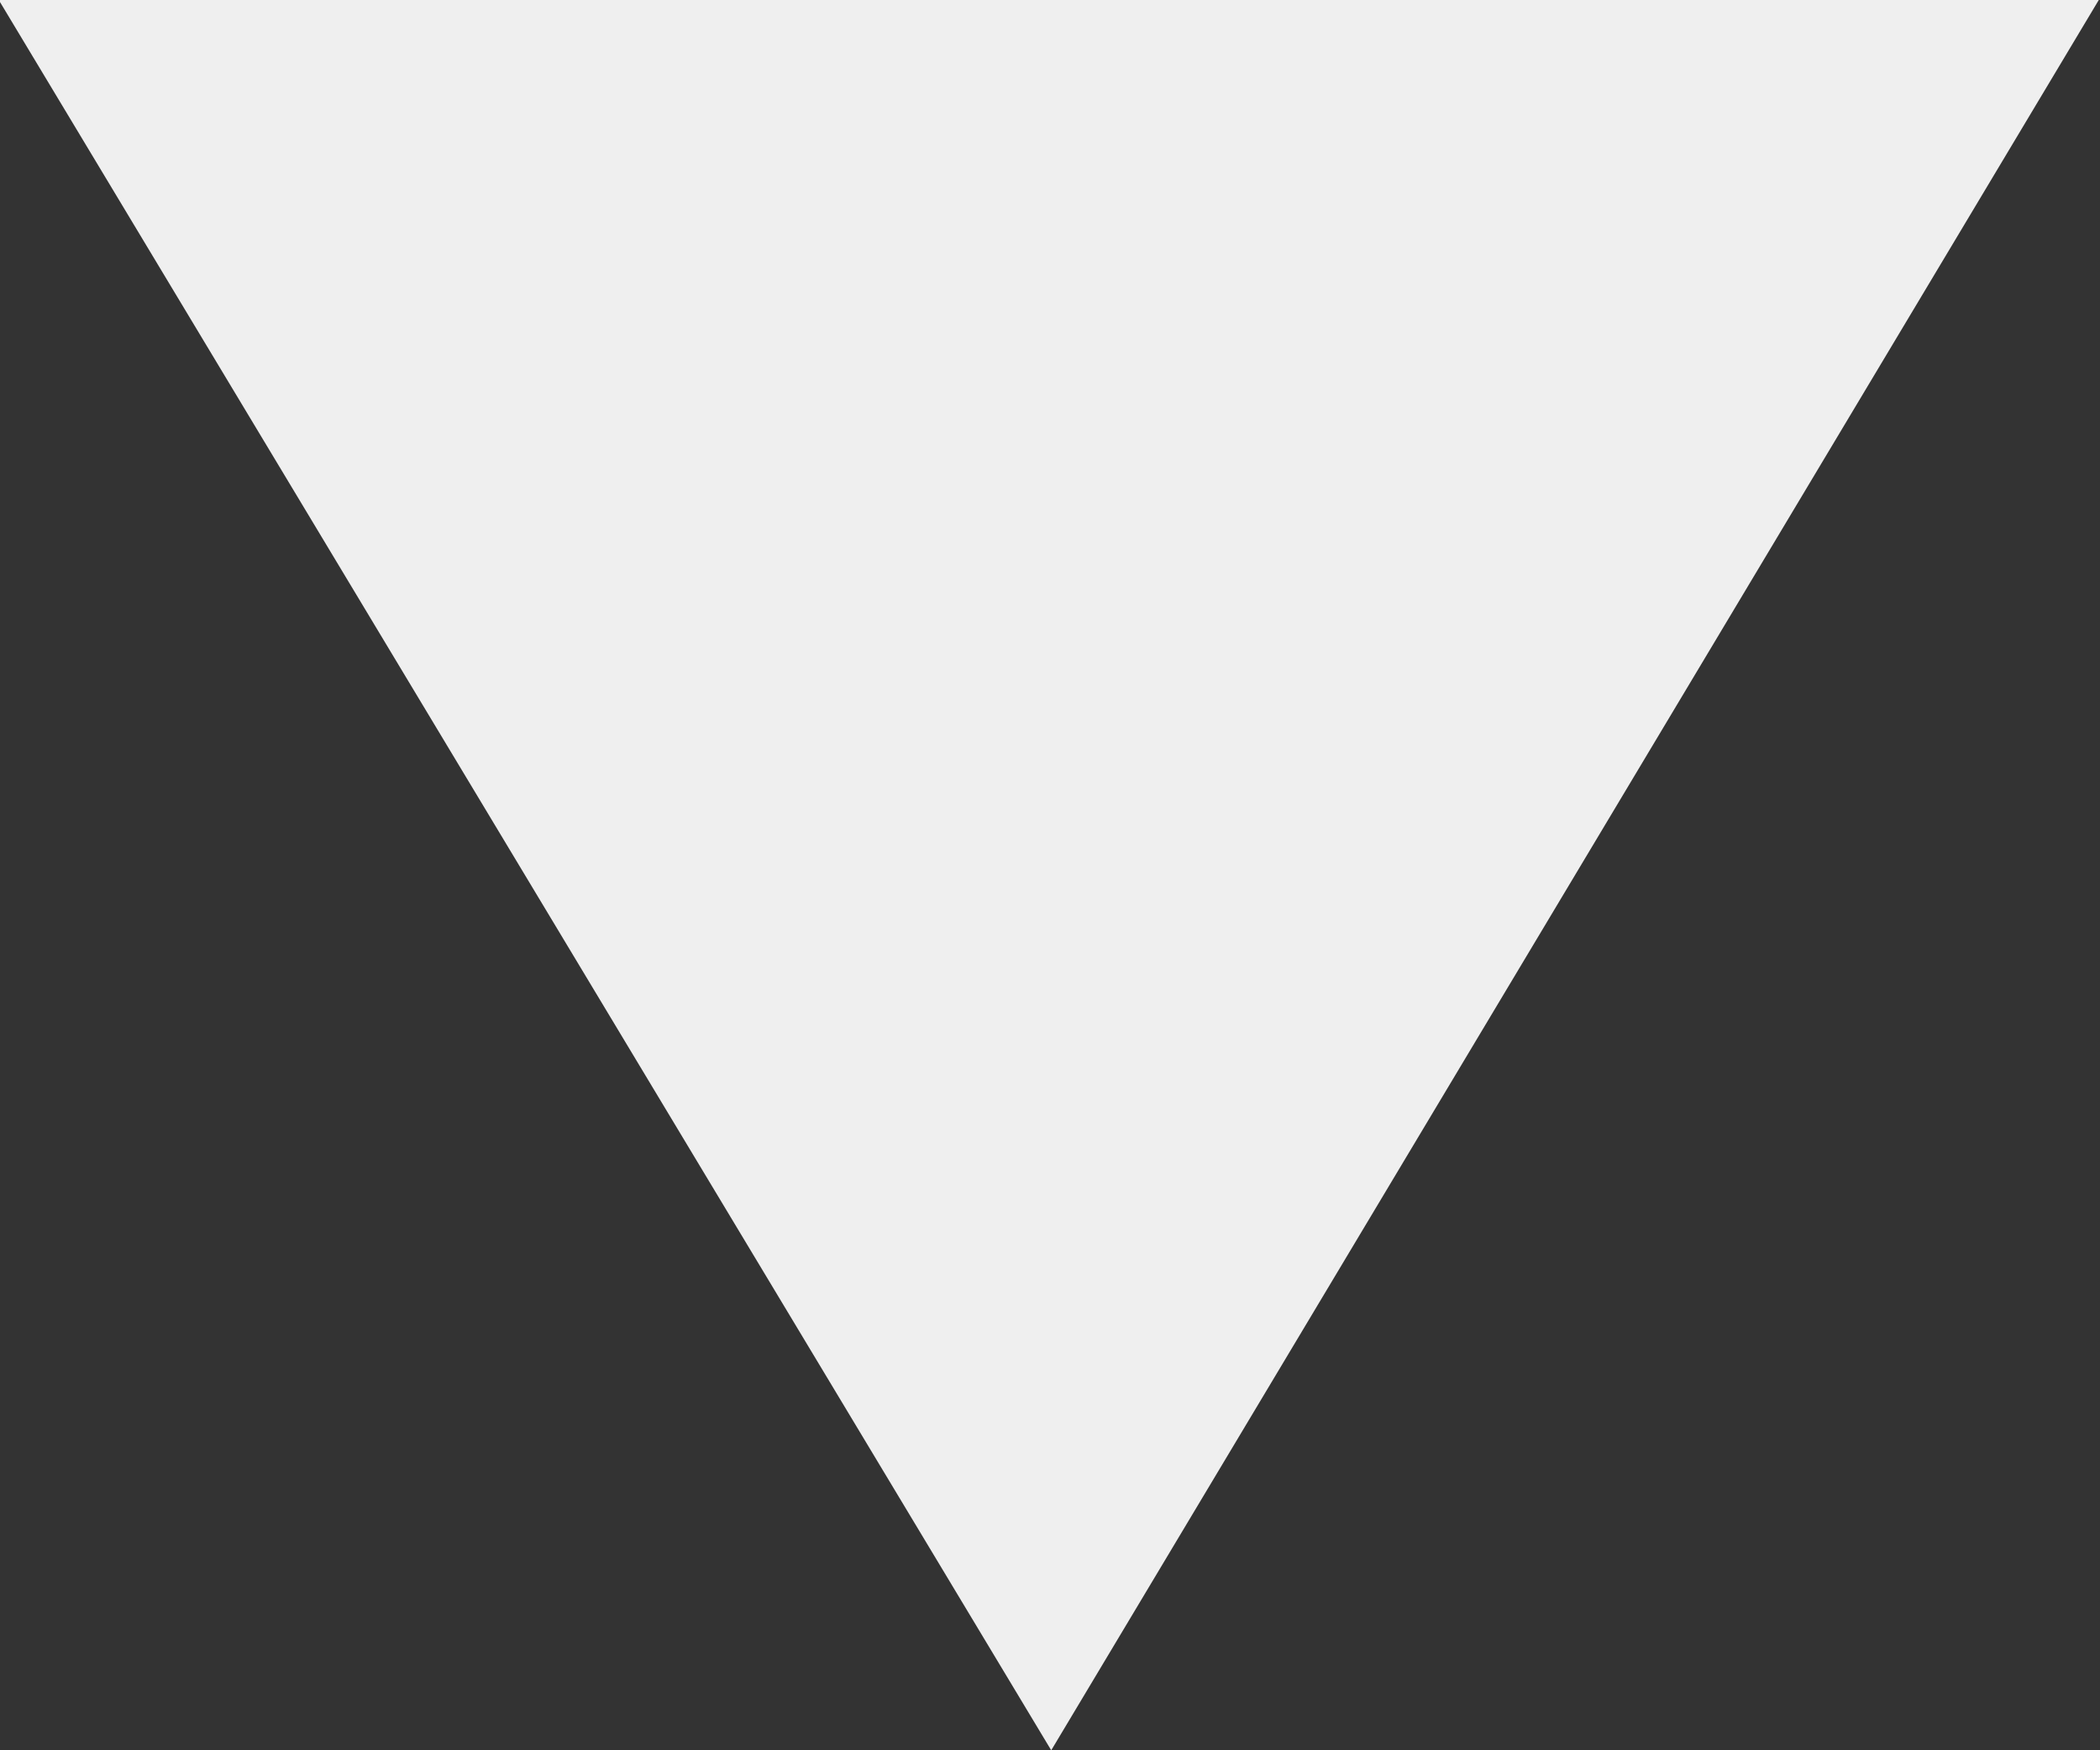 <svg width="12" height="10" viewBox="0 0 12 10" fill="none" xmlns="http://www.w3.org/2000/svg">
<rect x="0" y="0" width="12" height="10" fill="#333333" stroke="none"/>
<path id="Rectangle 50" d="M11.993 7.55156e-07L6.007 10L-0.007 3.51694e-07L6.007 -3.22656e-07L11.993 7.55156e-07Z" fill="#EFEFEF"/>
</svg>
